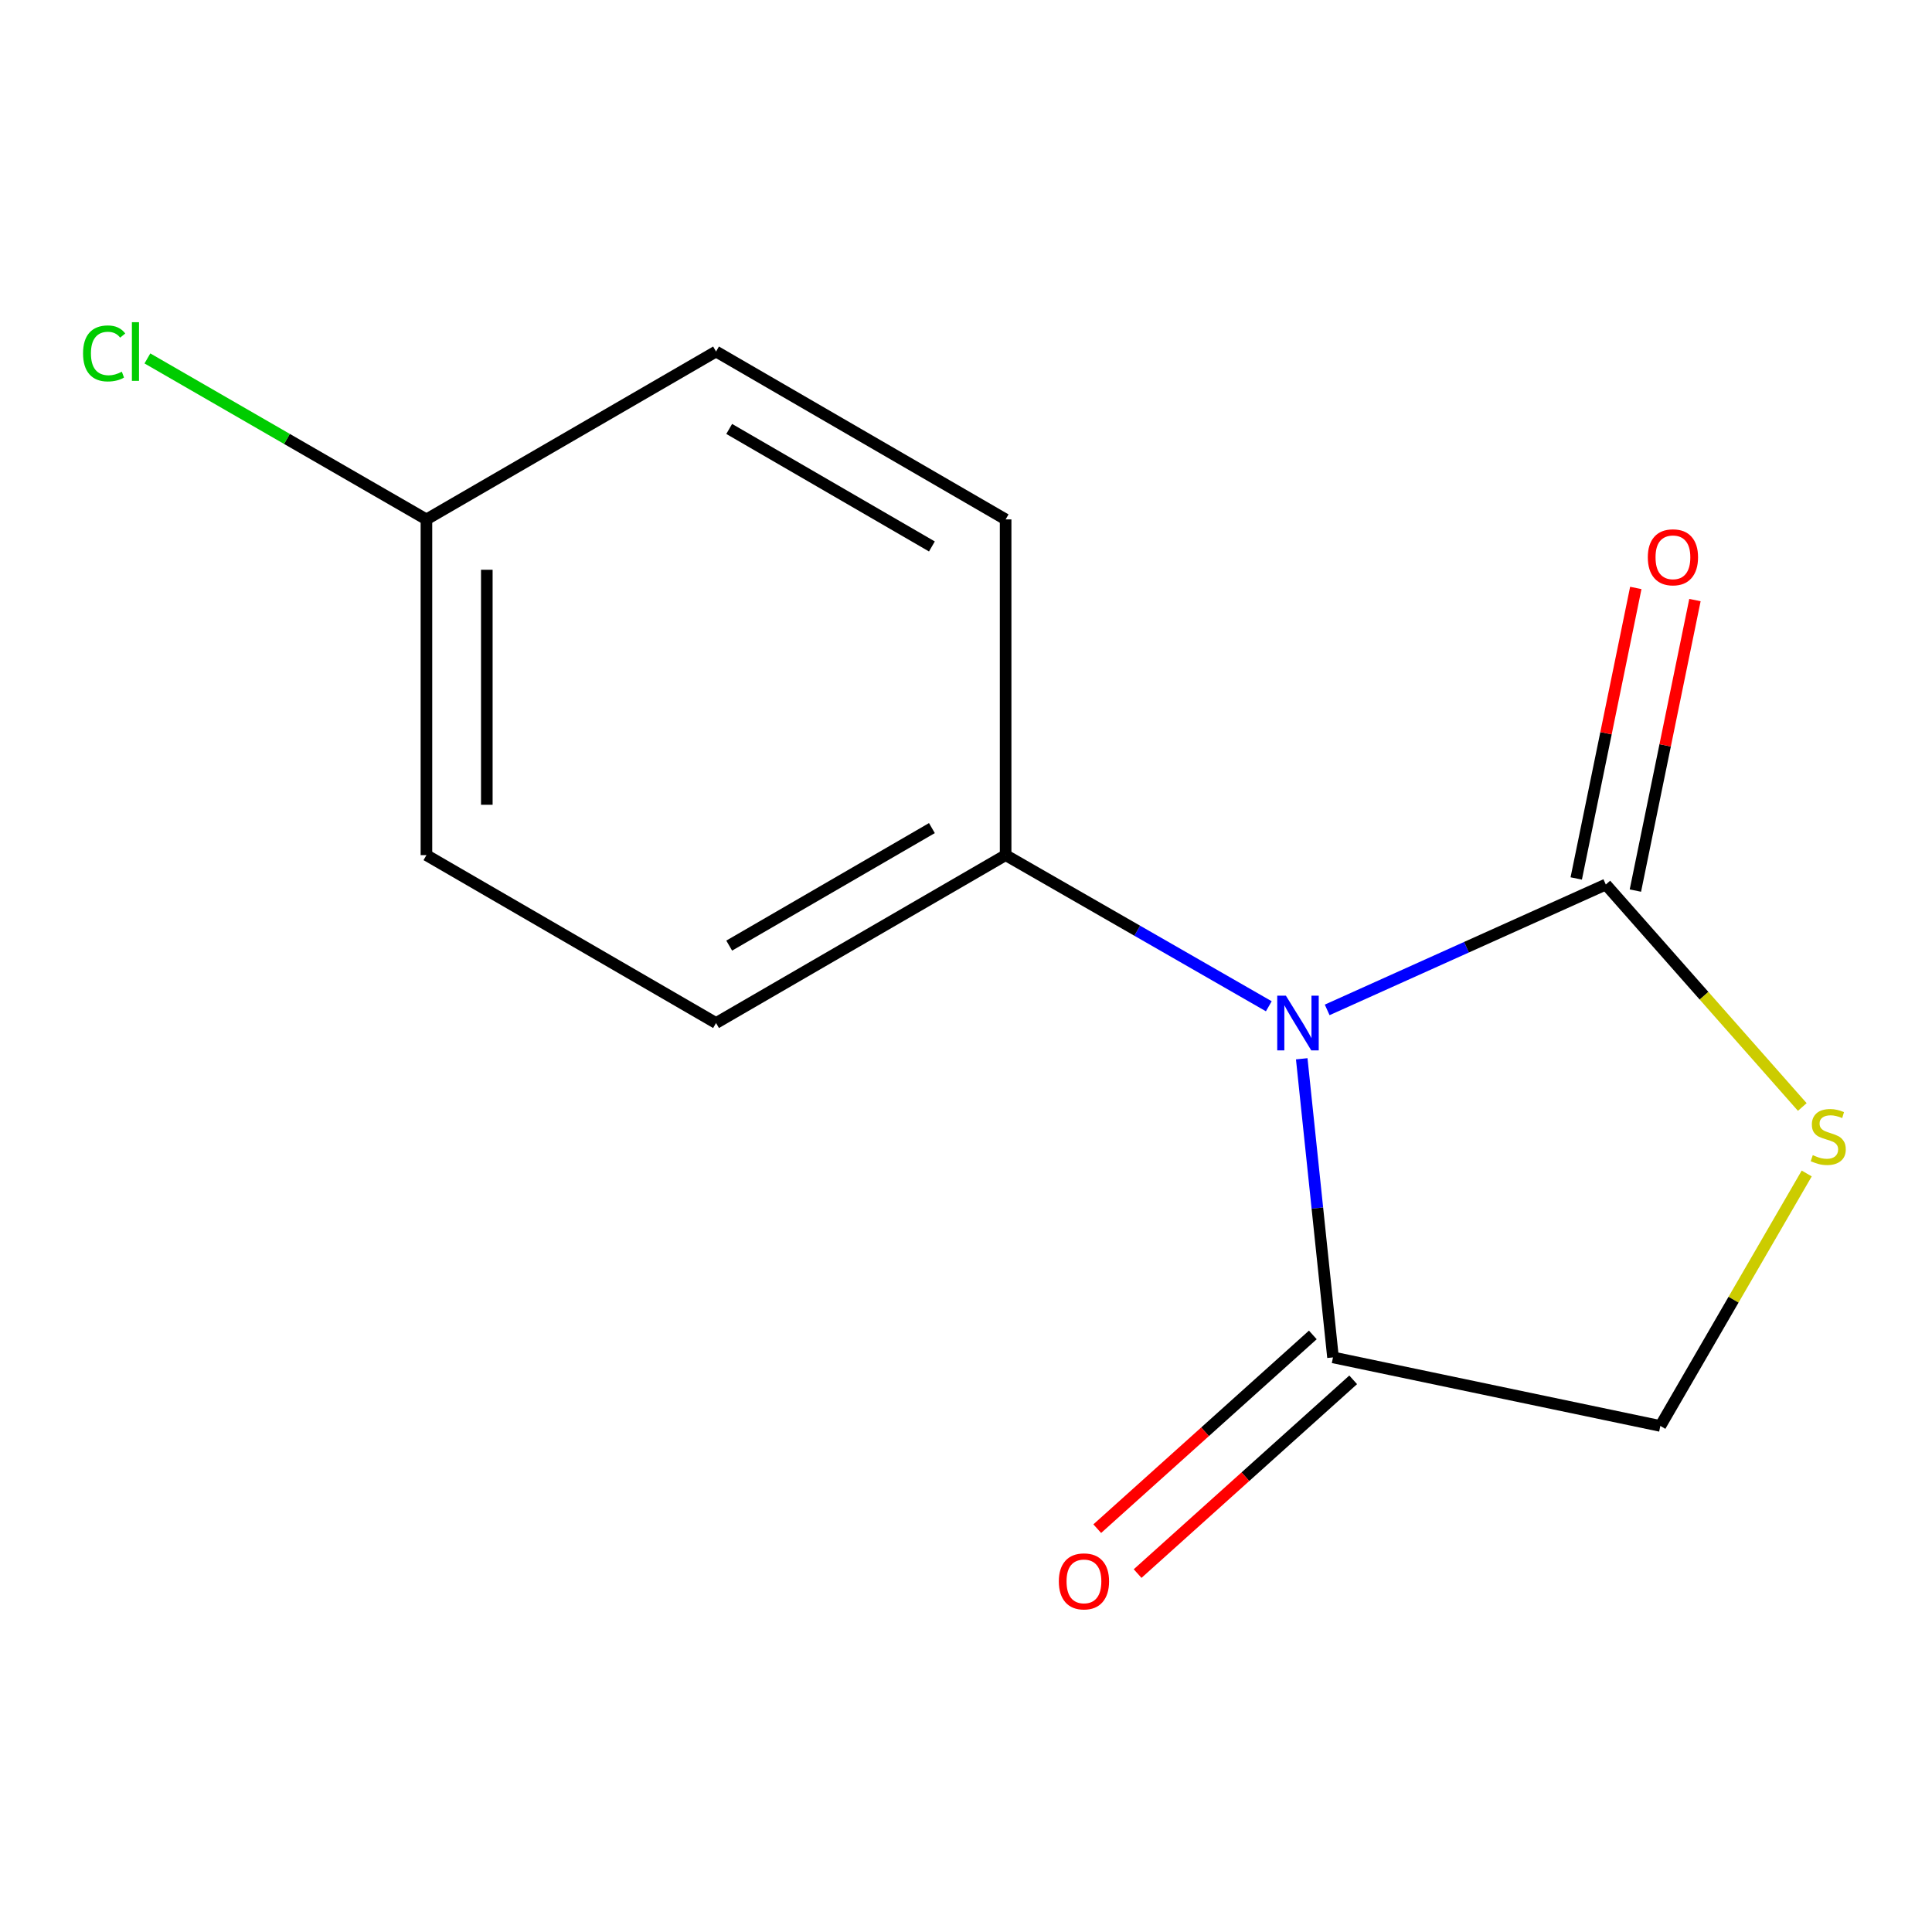 <?xml version='1.0' encoding='iso-8859-1'?>
<svg version='1.1' baseProfile='full'
              xmlns='http://www.w3.org/2000/svg'
                      xmlns:rdkit='http://www.rdkit.org/xml'
                      xmlns:xlink='http://www.w3.org/1999/xlink'
                  xml:space='preserve'
width='1000px' height='1000px' viewBox='0 0 1000 1000'>
<!-- END OF HEADER -->
<rect style='opacity:1.0;fill:#FFFFFF;stroke:none' width='1000' height='1000' x='0' y='0'> </rect>
<path class='bond-0' d='M 686.943,522.718 L 759.054,490.273' style='fill:none;fill-rule:evenodd;stroke:#0000FF;stroke-width:6px;stroke-linecap:butt;stroke-linejoin:miter;stroke-opacity:1' />
<path class='bond-0' d='M 759.054,490.273 L 831.165,457.828' style='fill:none;fill-rule:evenodd;stroke:#000000;stroke-width:6px;stroke-linecap:butt;stroke-linejoin:miter;stroke-opacity:1' />
<path class='bond-1' d='M 673.774,548.025 L 681.867,625.302' style='fill:none;fill-rule:evenodd;stroke:#0000FF;stroke-width:6px;stroke-linecap:butt;stroke-linejoin:miter;stroke-opacity:1' />
<path class='bond-1' d='M 681.867,625.302 L 689.961,702.578' style='fill:none;fill-rule:evenodd;stroke:#000000;stroke-width:6px;stroke-linecap:butt;stroke-linejoin:miter;stroke-opacity:1' />
<path class='bond-3' d='M 656.733,520.843 L 588.621,481.731' style='fill:none;fill-rule:evenodd;stroke:#0000FF;stroke-width:6px;stroke-linecap:butt;stroke-linejoin:miter;stroke-opacity:1' />
<path class='bond-3' d='M 588.621,481.731 L 520.509,442.619' style='fill:none;fill-rule:evenodd;stroke:#000000;stroke-width:6px;stroke-linecap:butt;stroke-linejoin:miter;stroke-opacity:1' />
<path class='bond-2' d='M 831.165,457.828 L 882.014,515.402' style='fill:none;fill-rule:evenodd;stroke:#000000;stroke-width:6px;stroke-linecap:butt;stroke-linejoin:miter;stroke-opacity:1' />
<path class='bond-2' d='M 882.014,515.402 L 932.863,572.977' style='fill:none;fill-rule:evenodd;stroke:#CCCC00;stroke-width:6px;stroke-linecap:butt;stroke-linejoin:miter;stroke-opacity:1' />
<path class='bond-5' d='M 846.472,460.966 L 861.886,385.783' style='fill:none;fill-rule:evenodd;stroke:#000000;stroke-width:6px;stroke-linecap:butt;stroke-linejoin:miter;stroke-opacity:1' />
<path class='bond-5' d='M 861.886,385.783 L 877.3,310.599' style='fill:none;fill-rule:evenodd;stroke:#FF0000;stroke-width:6px;stroke-linecap:butt;stroke-linejoin:miter;stroke-opacity:1' />
<path class='bond-5' d='M 815.858,454.69 L 831.272,379.506' style='fill:none;fill-rule:evenodd;stroke:#000000;stroke-width:6px;stroke-linecap:butt;stroke-linejoin:miter;stroke-opacity:1' />
<path class='bond-5' d='M 831.272,379.506 L 846.686,304.322' style='fill:none;fill-rule:evenodd;stroke:#FF0000;stroke-width:6px;stroke-linecap:butt;stroke-linejoin:miter;stroke-opacity:1' />
<path class='bond-4' d='M 689.961,702.578 L 859.395,738.066' style='fill:none;fill-rule:evenodd;stroke:#000000;stroke-width:6px;stroke-linecap:butt;stroke-linejoin:miter;stroke-opacity:1' />
<path class='bond-6' d='M 679.516,690.956 L 623.727,741.095' style='fill:none;fill-rule:evenodd;stroke:#000000;stroke-width:6px;stroke-linecap:butt;stroke-linejoin:miter;stroke-opacity:1' />
<path class='bond-6' d='M 623.727,741.095 L 567.937,791.234' style='fill:none;fill-rule:evenodd;stroke:#FF0000;stroke-width:6px;stroke-linecap:butt;stroke-linejoin:miter;stroke-opacity:1' />
<path class='bond-6' d='M 700.406,714.2 L 644.616,764.339' style='fill:none;fill-rule:evenodd;stroke:#000000;stroke-width:6px;stroke-linecap:butt;stroke-linejoin:miter;stroke-opacity:1' />
<path class='bond-6' d='M 644.616,764.339 L 588.827,814.478' style='fill:none;fill-rule:evenodd;stroke:#FF0000;stroke-width:6px;stroke-linecap:butt;stroke-linejoin:miter;stroke-opacity:1' />
<path class='bond-13' d='M 935.153,607.392 L 897.274,672.729' style='fill:none;fill-rule:evenodd;stroke:#CCCC00;stroke-width:6px;stroke-linecap:butt;stroke-linejoin:miter;stroke-opacity:1' />
<path class='bond-13' d='M 897.274,672.729 L 859.395,738.066' style='fill:none;fill-rule:evenodd;stroke:#000000;stroke-width:6px;stroke-linecap:butt;stroke-linejoin:miter;stroke-opacity:1' />
<path class='bond-7' d='M 520.509,442.619 L 370.624,529.515' style='fill:none;fill-rule:evenodd;stroke:#000000;stroke-width:6px;stroke-linecap:butt;stroke-linejoin:miter;stroke-opacity:1' />
<path class='bond-7' d='M 482.352,428.617 L 377.433,489.444' style='fill:none;fill-rule:evenodd;stroke:#000000;stroke-width:6px;stroke-linecap:butt;stroke-linejoin:miter;stroke-opacity:1' />
<path class='bond-8' d='M 520.509,442.619 L 520.509,268.844' style='fill:none;fill-rule:evenodd;stroke:#000000;stroke-width:6px;stroke-linecap:butt;stroke-linejoin:miter;stroke-opacity:1' />
<path class='bond-11' d='M 370.624,529.515 L 220.722,442.619' style='fill:none;fill-rule:evenodd;stroke:#000000;stroke-width:6px;stroke-linecap:butt;stroke-linejoin:miter;stroke-opacity:1' />
<path class='bond-10' d='M 520.509,268.844 L 370.624,181.948' style='fill:none;fill-rule:evenodd;stroke:#000000;stroke-width:6px;stroke-linecap:butt;stroke-linejoin:miter;stroke-opacity:1' />
<path class='bond-10' d='M 482.352,282.846 L 377.433,222.019' style='fill:none;fill-rule:evenodd;stroke:#000000;stroke-width:6px;stroke-linecap:butt;stroke-linejoin:miter;stroke-opacity:1' />
<path class='bond-9' d='M 220.722,268.844 L 370.624,181.948' style='fill:none;fill-rule:evenodd;stroke:#000000;stroke-width:6px;stroke-linecap:butt;stroke-linejoin:miter;stroke-opacity:1' />
<path class='bond-12' d='M 220.722,268.844 L 148.509,227.181' style='fill:none;fill-rule:evenodd;stroke:#000000;stroke-width:6px;stroke-linecap:butt;stroke-linejoin:miter;stroke-opacity:1' />
<path class='bond-12' d='M 148.509,227.181 L 76.295,185.518' style='fill:none;fill-rule:evenodd;stroke:#00CC00;stroke-width:6px;stroke-linecap:butt;stroke-linejoin:miter;stroke-opacity:1' />
<path class='bond-14' d='M 220.722,268.844 L 220.722,442.619' style='fill:none;fill-rule:evenodd;stroke:#000000;stroke-width:6px;stroke-linecap:butt;stroke-linejoin:miter;stroke-opacity:1' />
<path class='bond-14' d='M 251.973,294.91 L 251.973,416.553' style='fill:none;fill-rule:evenodd;stroke:#000000;stroke-width:6px;stroke-linecap:butt;stroke-linejoin:miter;stroke-opacity:1' />
<path  class='atom-0' d='M 665.575 515.355
L 674.855 530.355
Q 675.775 531.835, 677.255 534.515
Q 678.735 537.195, 678.815 537.355
L 678.815 515.355
L 682.575 515.355
L 682.575 543.675
L 678.695 543.675
L 668.735 527.275
Q 667.575 525.355, 666.335 523.155
Q 665.135 520.955, 664.775 520.275
L 664.775 543.675
L 661.095 543.675
L 661.095 515.355
L 665.575 515.355
' fill='#0000FF'/>
<path  class='atom-3' d='M 938.291 597.901
Q 938.611 598.021, 939.931 598.581
Q 941.251 599.141, 942.691 599.501
Q 944.171 599.821, 945.611 599.821
Q 948.291 599.821, 949.851 598.541
Q 951.411 597.221, 951.411 594.941
Q 951.411 593.381, 950.611 592.421
Q 949.851 591.461, 948.651 590.941
Q 947.451 590.421, 945.451 589.821
Q 942.931 589.061, 941.411 588.341
Q 939.931 587.621, 938.851 586.101
Q 937.811 584.581, 937.811 582.021
Q 937.811 578.461, 940.211 576.261
Q 942.651 574.061, 947.451 574.061
Q 950.731 574.061, 954.451 575.621
L 953.531 578.701
Q 950.131 577.301, 947.571 577.301
Q 944.811 577.301, 943.291 578.461
Q 941.771 579.581, 941.811 581.541
Q 941.811 583.061, 942.571 583.981
Q 943.371 584.901, 944.491 585.421
Q 945.651 585.941, 947.571 586.541
Q 950.131 587.341, 951.651 588.141
Q 953.171 588.941, 954.251 590.581
Q 955.371 592.181, 955.371 594.941
Q 955.371 598.861, 952.731 600.981
Q 950.131 603.061, 945.771 603.061
Q 943.251 603.061, 941.331 602.501
Q 939.451 601.981, 937.211 601.061
L 938.291 597.901
' fill='#CCCC00'/>
<path  class='atom-6' d='M 852.906 288.456
Q 852.906 281.656, 856.266 277.856
Q 859.626 274.056, 865.906 274.056
Q 872.186 274.056, 875.546 277.856
Q 878.906 281.656, 878.906 288.456
Q 878.906 295.336, 875.506 299.256
Q 872.106 303.136, 865.906 303.136
Q 859.666 303.136, 856.266 299.256
Q 852.906 295.376, 852.906 288.456
M 865.906 299.936
Q 870.226 299.936, 872.546 297.056
Q 874.906 294.136, 874.906 288.456
Q 874.906 282.896, 872.546 280.096
Q 870.226 277.256, 865.906 277.256
Q 861.586 277.256, 859.226 280.056
Q 856.906 282.856, 856.906 288.456
Q 856.906 294.176, 859.226 297.056
Q 861.586 299.936, 865.906 299.936
' fill='#FF0000'/>
<path  class='atom-7' d='M 548.049 818.514
Q 548.049 811.714, 551.409 807.914
Q 554.769 804.114, 561.049 804.114
Q 567.329 804.114, 570.689 807.914
Q 574.049 811.714, 574.049 818.514
Q 574.049 825.394, 570.649 829.314
Q 567.249 833.194, 561.049 833.194
Q 554.809 833.194, 551.409 829.314
Q 548.049 825.434, 548.049 818.514
M 561.049 829.994
Q 565.369 829.994, 567.689 827.114
Q 570.049 824.194, 570.049 818.514
Q 570.049 812.954, 567.689 810.154
Q 565.369 807.314, 561.049 807.314
Q 556.729 807.314, 554.369 810.114
Q 552.049 812.914, 552.049 818.514
Q 552.049 824.234, 554.369 827.114
Q 556.729 829.994, 561.049 829.994
' fill='#FF0000'/>
<path  class='atom-13' d='M 42.988 182.928
Q 42.988 175.888, 46.268 172.208
Q 49.588 168.488, 55.868 168.488
Q 61.708 168.488, 64.828 172.608
L 62.188 174.768
Q 59.908 171.768, 55.868 171.768
Q 51.588 171.768, 49.308 174.648
Q 47.068 177.488, 47.068 182.928
Q 47.068 188.528, 49.388 191.408
Q 51.748 194.288, 56.308 194.288
Q 59.428 194.288, 63.068 192.408
L 64.188 195.408
Q 62.708 196.368, 60.468 196.928
Q 58.228 197.488, 55.748 197.488
Q 49.588 197.488, 46.268 193.728
Q 42.988 189.968, 42.988 182.928
' fill='#00CC00'/>
<path  class='atom-13' d='M 68.268 166.768
L 71.948 166.768
L 71.948 197.128
L 68.268 197.128
L 68.268 166.768
' fill='#00CC00'/>
</svg>
